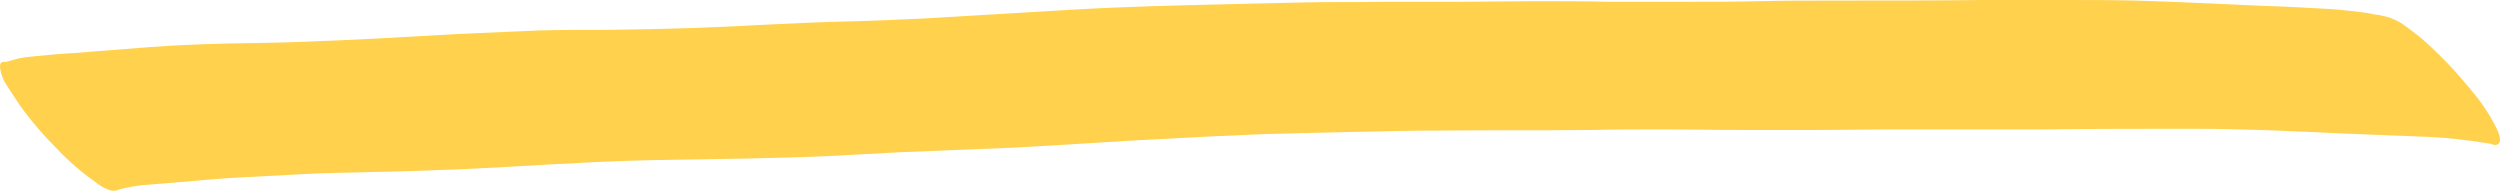<?xml version="1.0" encoding="UTF-8" standalone="no"?><svg xmlns="http://www.w3.org/2000/svg" xmlns:xlink="http://www.w3.org/1999/xlink" fill="#000000" height="32" preserveAspectRatio="xMidYMid meet" version="1" viewBox="0.0 -0.0 419.3 32.0" width="419.3" zoomAndPan="magnify"><g id="change1_1"><path d="M18.4,31.9c-0.8-0.3-1.6-0.7-2.3-1.3c-2.3-1.6-4.5-3.5-6.4-5.5 c-2.3-2.3-4.5-4.8-6.4-7.5c-0.7-1-1.4-2.1-2.1-3.2c-0.7-1-1.1-2.1-1.2-3.2c0,0,0-0.1,0-0.1l0,0c0-0.7,0.5-0.8,1-0.7 c0.7-0.2,1.4-0.4,2.1-0.6c1-0.2,2-0.3,3.1-0.4c2.1-0.2,4.1-0.4,6.2-0.5c4.2-0.3,8.5-0.7,12.7-1S33.6,7.4,38,7.3S46.7,7.2,51.1,7 c8.6-0.3,17.1-0.8,25.7-1.3c4.6-0.2,9.2-0.4,13.8-0.6C94.5,5,98.6,5,102.6,5c8.9-0.1,17.8-0.4,26.6-0.9c4.2-0.2,8.5-0.4,12.8-0.5 s8.7-0.3,13-0.5c8.4-0.5,16.9-1,25.3-1.5c8.6-0.5,17.3-0.7,25.9-0.9c4.2-0.1,8.5-0.2,12.8-0.3s8.4,0,12.6-0.1h12.9 c4.3,0,8.5-0.1,12.8-0.1c4.3,0,8.3,0,12.5,0.1c4.3,0,8.6,0,12.9,0c4.1,0,8.3,0,12.4-0.1s8.5-0.1,12.8-0.1c8.3,0,16.6,0,24.9-0.1 c4.2,0,8.3,0,12.5,0s8.6,0,12.9,0.1c7.3,0.2,14.5,0.6,21.8,0.9c3.5,0.1,7,0.3,10.5,0.5c1.8,0.1,3.5,0.3,5.2,0.5 c0.8,0.1,1.6,0.2,2.4,0.4c0.9,0.1,1.9,0.3,2.8,0.6c0.8,0.3,1.6,0.7,2.3,1.2c1,0.7,2,1.5,3,2.3c3.1,2.7,5.9,5.7,8.5,8.9 c1.6,1.9,3,4,4.1,6.3c0.3,0.6,0.5,1.2,0.5,1.9c-0.2,0.9-0.9,0.8-1.6,0.5L417,24c-3.7-0.6-7.4-1-11.2-1.1l-12.6-0.5 c-8.4-0.4-16.7-0.8-25.1-0.8s-16.9,0-25.4,0.1c-4.2,0-8.4,0-12.6,0s-8.6,0-12.9,0s-8.5,0.1-12.7,0.1c-2.1,0-4.2,0-6.2,0s-4,0-6.1,0 c-4.3,0-8.6-0.1-12.9-0.1s-8.3,0-12.5,0.1c-8.5,0.1-17,0-25.6,0.1c-4.4,0-8.8,0.1-13.2,0.2c-4.2,0.1-8.5,0.2-12.7,0.3 s-8.4,0.3-12.6,0.5c-4.4,0.2-8.9,0.5-13.3,0.7c-8.4,0.5-16.7,1.1-25.1,1.4c-4.2,0.2-8.4,0.3-12.6,0.5c-4.4,0.2-8.9,0.5-13.3,0.7 s-9.1,0.3-13.6,0.4c-4.1,0.1-8.1,0.1-12.2,0.2c-8.7,0.1-17.4,0.6-26,1.1c-4.2,0.2-8.4,0.5-12.5,0.6c-4.5,0.2-9,0.3-13.5,0.4 c-3.2,0.1-6.5,0.1-9.7,0.3c-3.8,0.2-7.6,0.4-11.4,0.6c-3.3,0.2-6.7,0.5-10,0.8c-1.6,0.1-3.3,0.3-4.9,0.4c-1.6,0.1-3.2,0.4-4.7,0.8 l-0.2,0.1C19.6,31.9,19.3,32,19,32C18.8,32,18.6,31.9,18.4,31.9z" fill="#ffbe00" opacity="0.7"/></g></svg>